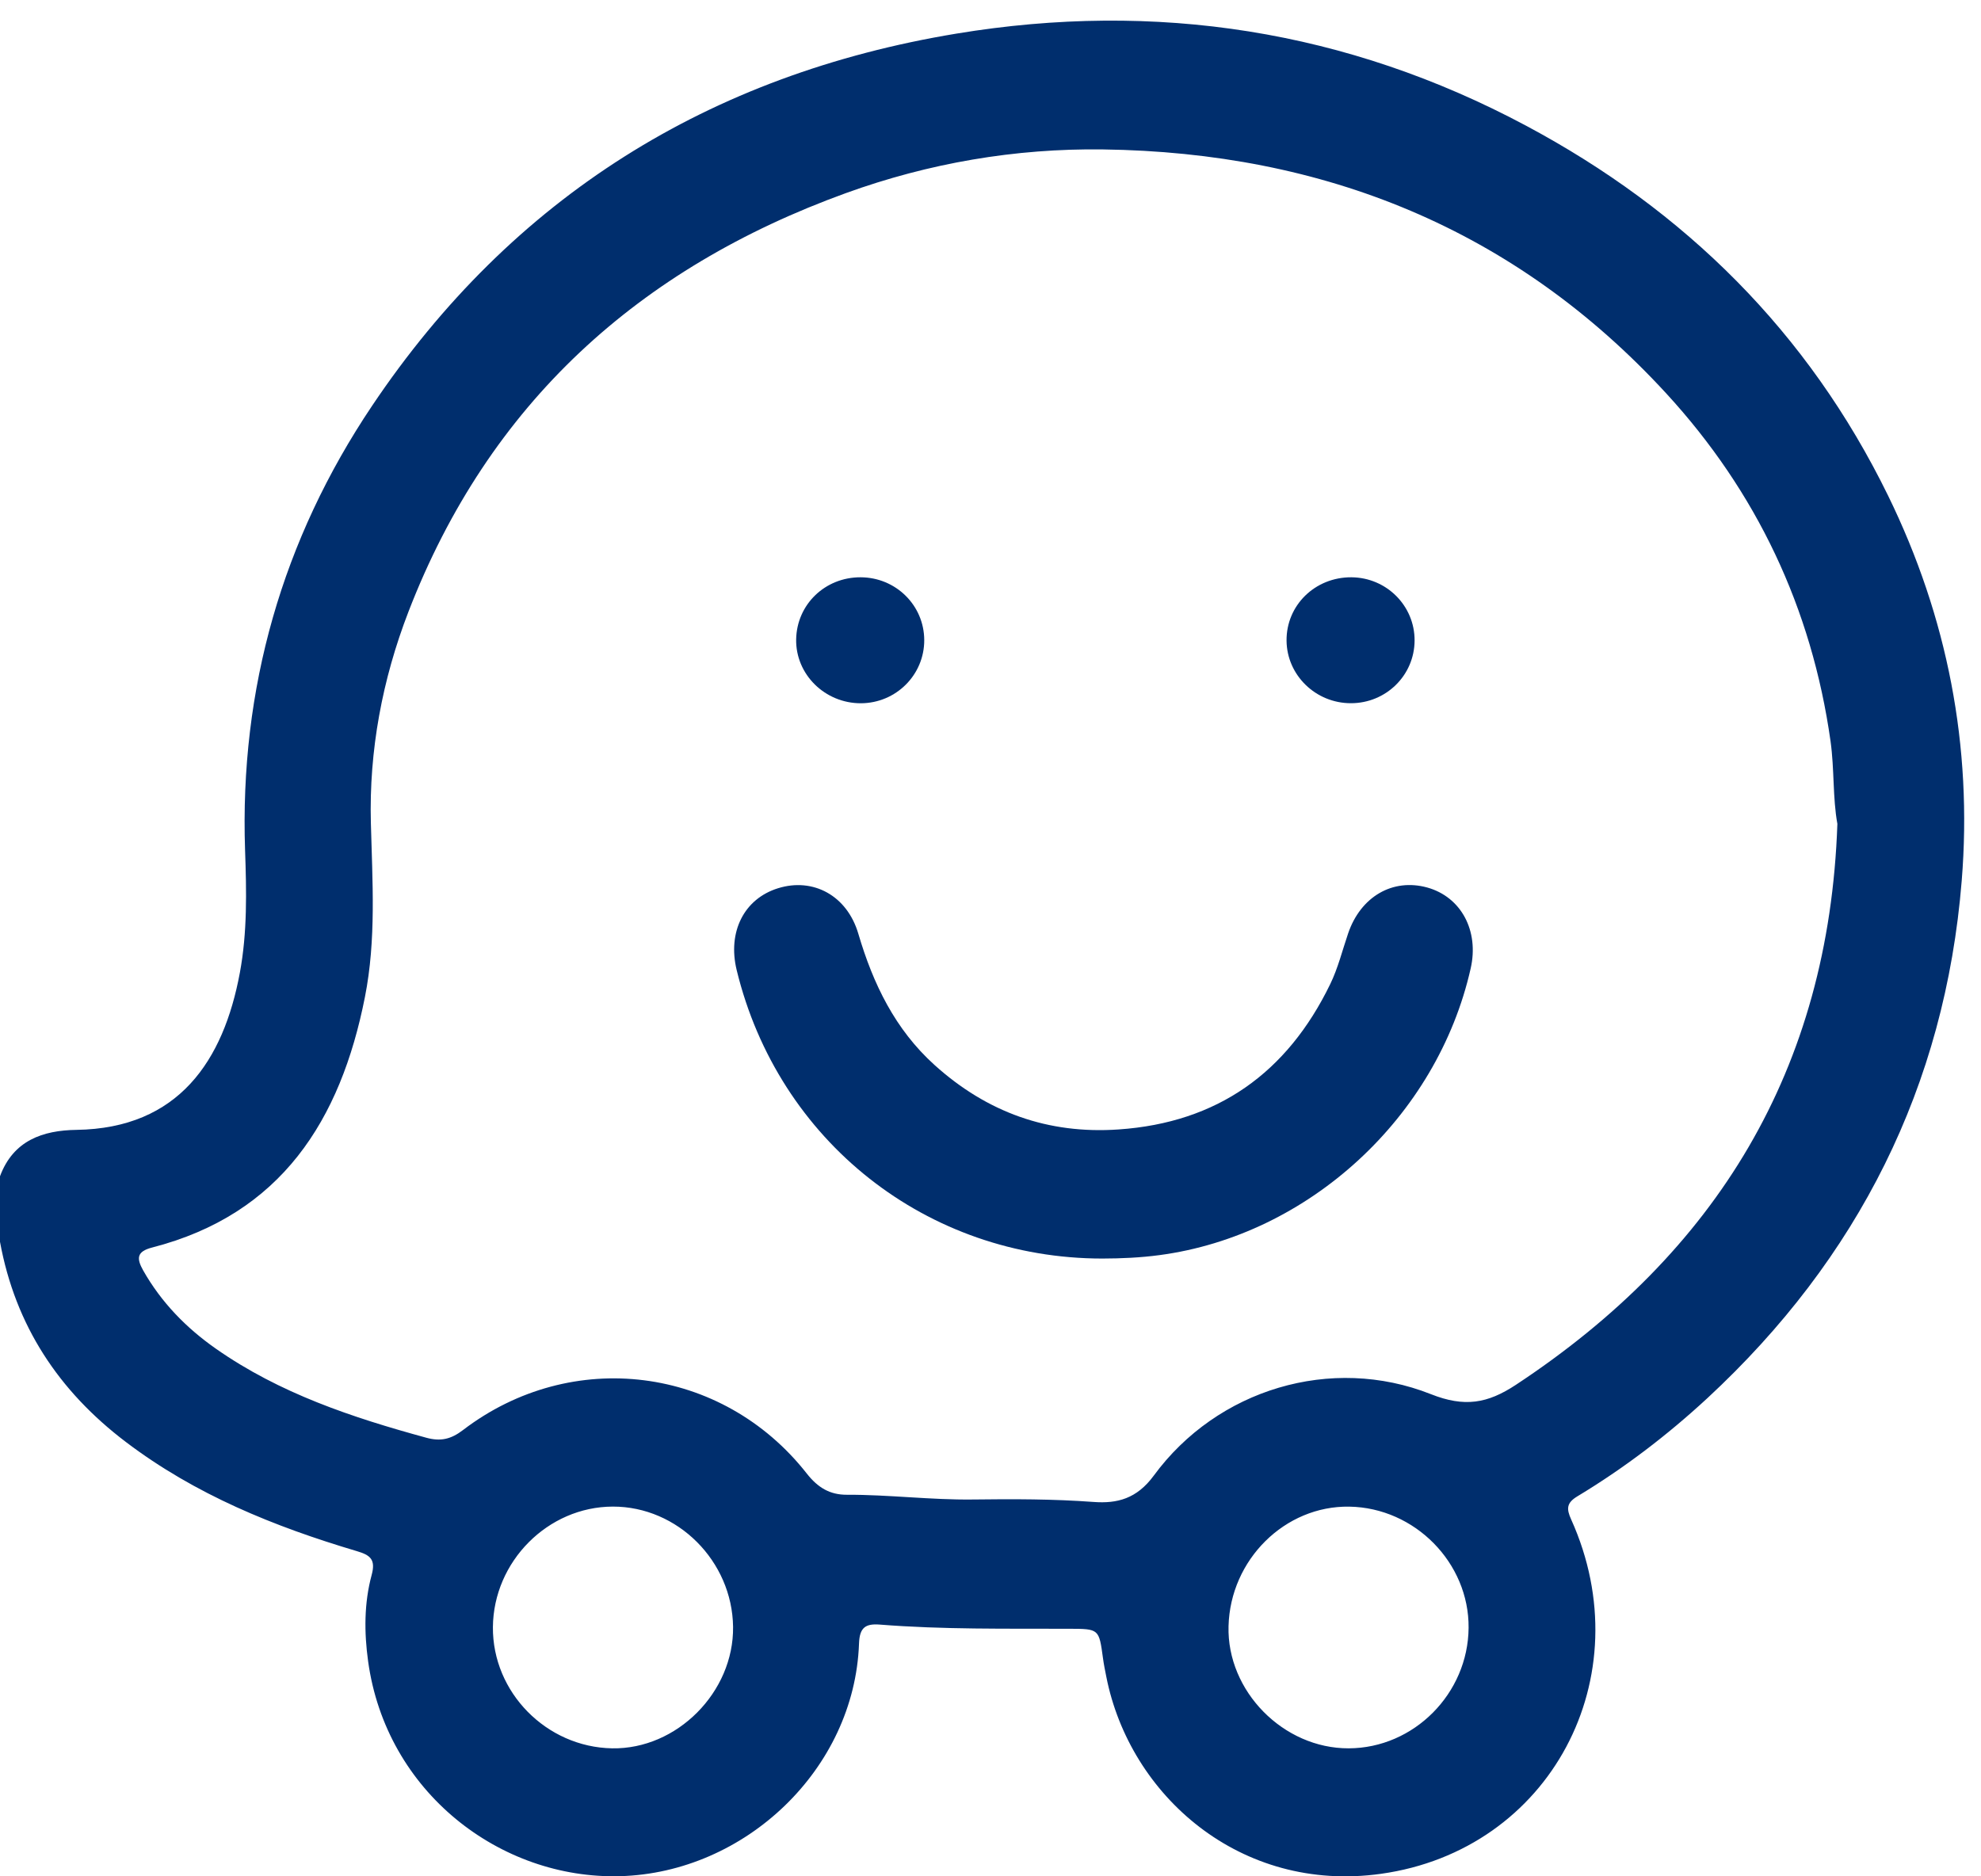 <svg width="38" height="36" viewBox="0 0 38 36" fill="none" xmlns="http://www.w3.org/2000/svg">
<path d="M0 22.568C0.255 21.88 0.822 21.687 1.468 21.678C3.427 21.649 4.288 20.35 4.601 18.663C4.745 17.887 4.729 17.105 4.701 16.312C4.595 13.214 5.416 10.351 7.136 7.788C9.829 3.773 13.617 1.427 18.346 0.645C22.171 0.013 25.835 0.576 29.272 2.411C32.322 4.039 34.684 6.372 36.218 9.51C37.357 11.841 37.839 14.32 37.63 16.899C37.311 20.844 35.641 24.147 32.751 26.826C31.982 27.537 31.154 28.169 30.258 28.709C30.049 28.835 30.045 28.947 30.139 29.154C31.5 32.173 29.743 35.498 26.488 35.952C23.792 36.328 21.672 34.448 21.222 32.173C21.198 32.053 21.173 31.931 21.157 31.81C21.081 31.252 21.082 31.252 20.51 31.25C19.298 31.246 18.086 31.266 16.876 31.17C16.604 31.149 16.489 31.224 16.478 31.532C16.392 33.945 14.293 35.933 11.893 35.997C9.594 36.059 7.406 34.384 7.061 31.872C6.985 31.322 6.983 30.759 7.129 30.219C7.211 29.918 7.101 29.836 6.843 29.76C5.262 29.29 3.746 28.677 2.414 27.666C1.127 26.69 0.294 25.432 0 23.826C0 23.407 0 22.988 0 22.568ZM35.245 15.807C35.154 15.306 35.189 14.761 35.114 14.222C34.753 11.664 33.692 9.431 31.963 7.549C29.059 4.389 25.39 2.923 21.156 2.867C19.474 2.845 17.82 3.128 16.226 3.705C12.257 5.144 9.379 7.738 7.835 11.737C7.333 13.037 7.078 14.403 7.114 15.786C7.143 16.908 7.219 18.024 7 19.13C6.533 21.495 5.394 23.298 2.916 23.936C2.618 24.013 2.618 24.147 2.747 24.376C3.094 24.988 3.57 25.476 4.139 25.875C5.364 26.734 6.755 27.196 8.178 27.585C8.453 27.66 8.651 27.614 8.882 27.437C10.968 25.844 13.854 26.206 15.476 28.272C15.69 28.545 15.922 28.68 16.244 28.679C17.051 28.676 17.855 28.78 18.664 28.77C19.434 28.76 20.206 28.76 20.977 28.817C21.431 28.851 21.806 28.755 22.131 28.313C23.347 26.655 25.536 25.992 27.448 26.749C28.094 27.005 28.534 26.928 29.076 26.571C32.924 24.033 35.083 20.523 35.245 15.807ZM11.756 28.906C10.51 28.908 9.466 29.959 9.455 31.218C9.445 32.469 10.481 33.522 11.742 33.544C12.983 33.566 14.077 32.467 14.062 31.214C14.046 29.952 13 28.904 11.756 28.906ZM28.171 31.232C28.182 29.986 27.14 28.928 25.884 28.907C24.647 28.886 23.599 29.925 23.566 31.201C23.533 32.447 24.618 33.549 25.872 33.544C27.121 33.54 28.161 32.494 28.171 31.232Z" fill="#002E6D"/>
<path d="M21.145 24.147C17.781 24.146 14.929 21.895 14.131 18.612C13.953 17.879 14.273 17.244 14.925 17.042C15.597 16.833 16.249 17.181 16.465 17.916C16.749 18.88 17.171 19.751 17.926 20.433C18.933 21.342 20.106 21.764 21.458 21.67C23.352 21.54 24.691 20.583 25.516 18.883C25.666 18.575 25.749 18.235 25.86 17.909C26.101 17.202 26.715 16.846 27.377 17.028C28.026 17.208 28.375 17.856 28.211 18.58C27.568 21.435 25.102 23.7 22.242 24.081C21.877 24.13 21.513 24.146 21.145 24.147Z" fill="#002E6D"/>
<path d="M16.508 11.076C17.184 11.078 17.727 11.614 17.729 12.281C17.731 12.948 17.188 13.49 16.515 13.493C15.824 13.495 15.26 12.939 15.272 12.266C15.285 11.596 15.827 11.074 16.508 11.076Z" fill="#002E6D"/>
<path d="M25.912 13.492C25.238 13.492 24.686 12.955 24.679 12.294C24.672 11.613 25.226 11.072 25.923 11.076C26.597 11.081 27.138 11.623 27.135 12.29C27.132 12.957 26.587 13.493 25.912 13.492Z" fill="#002E6D"/>
</svg>
